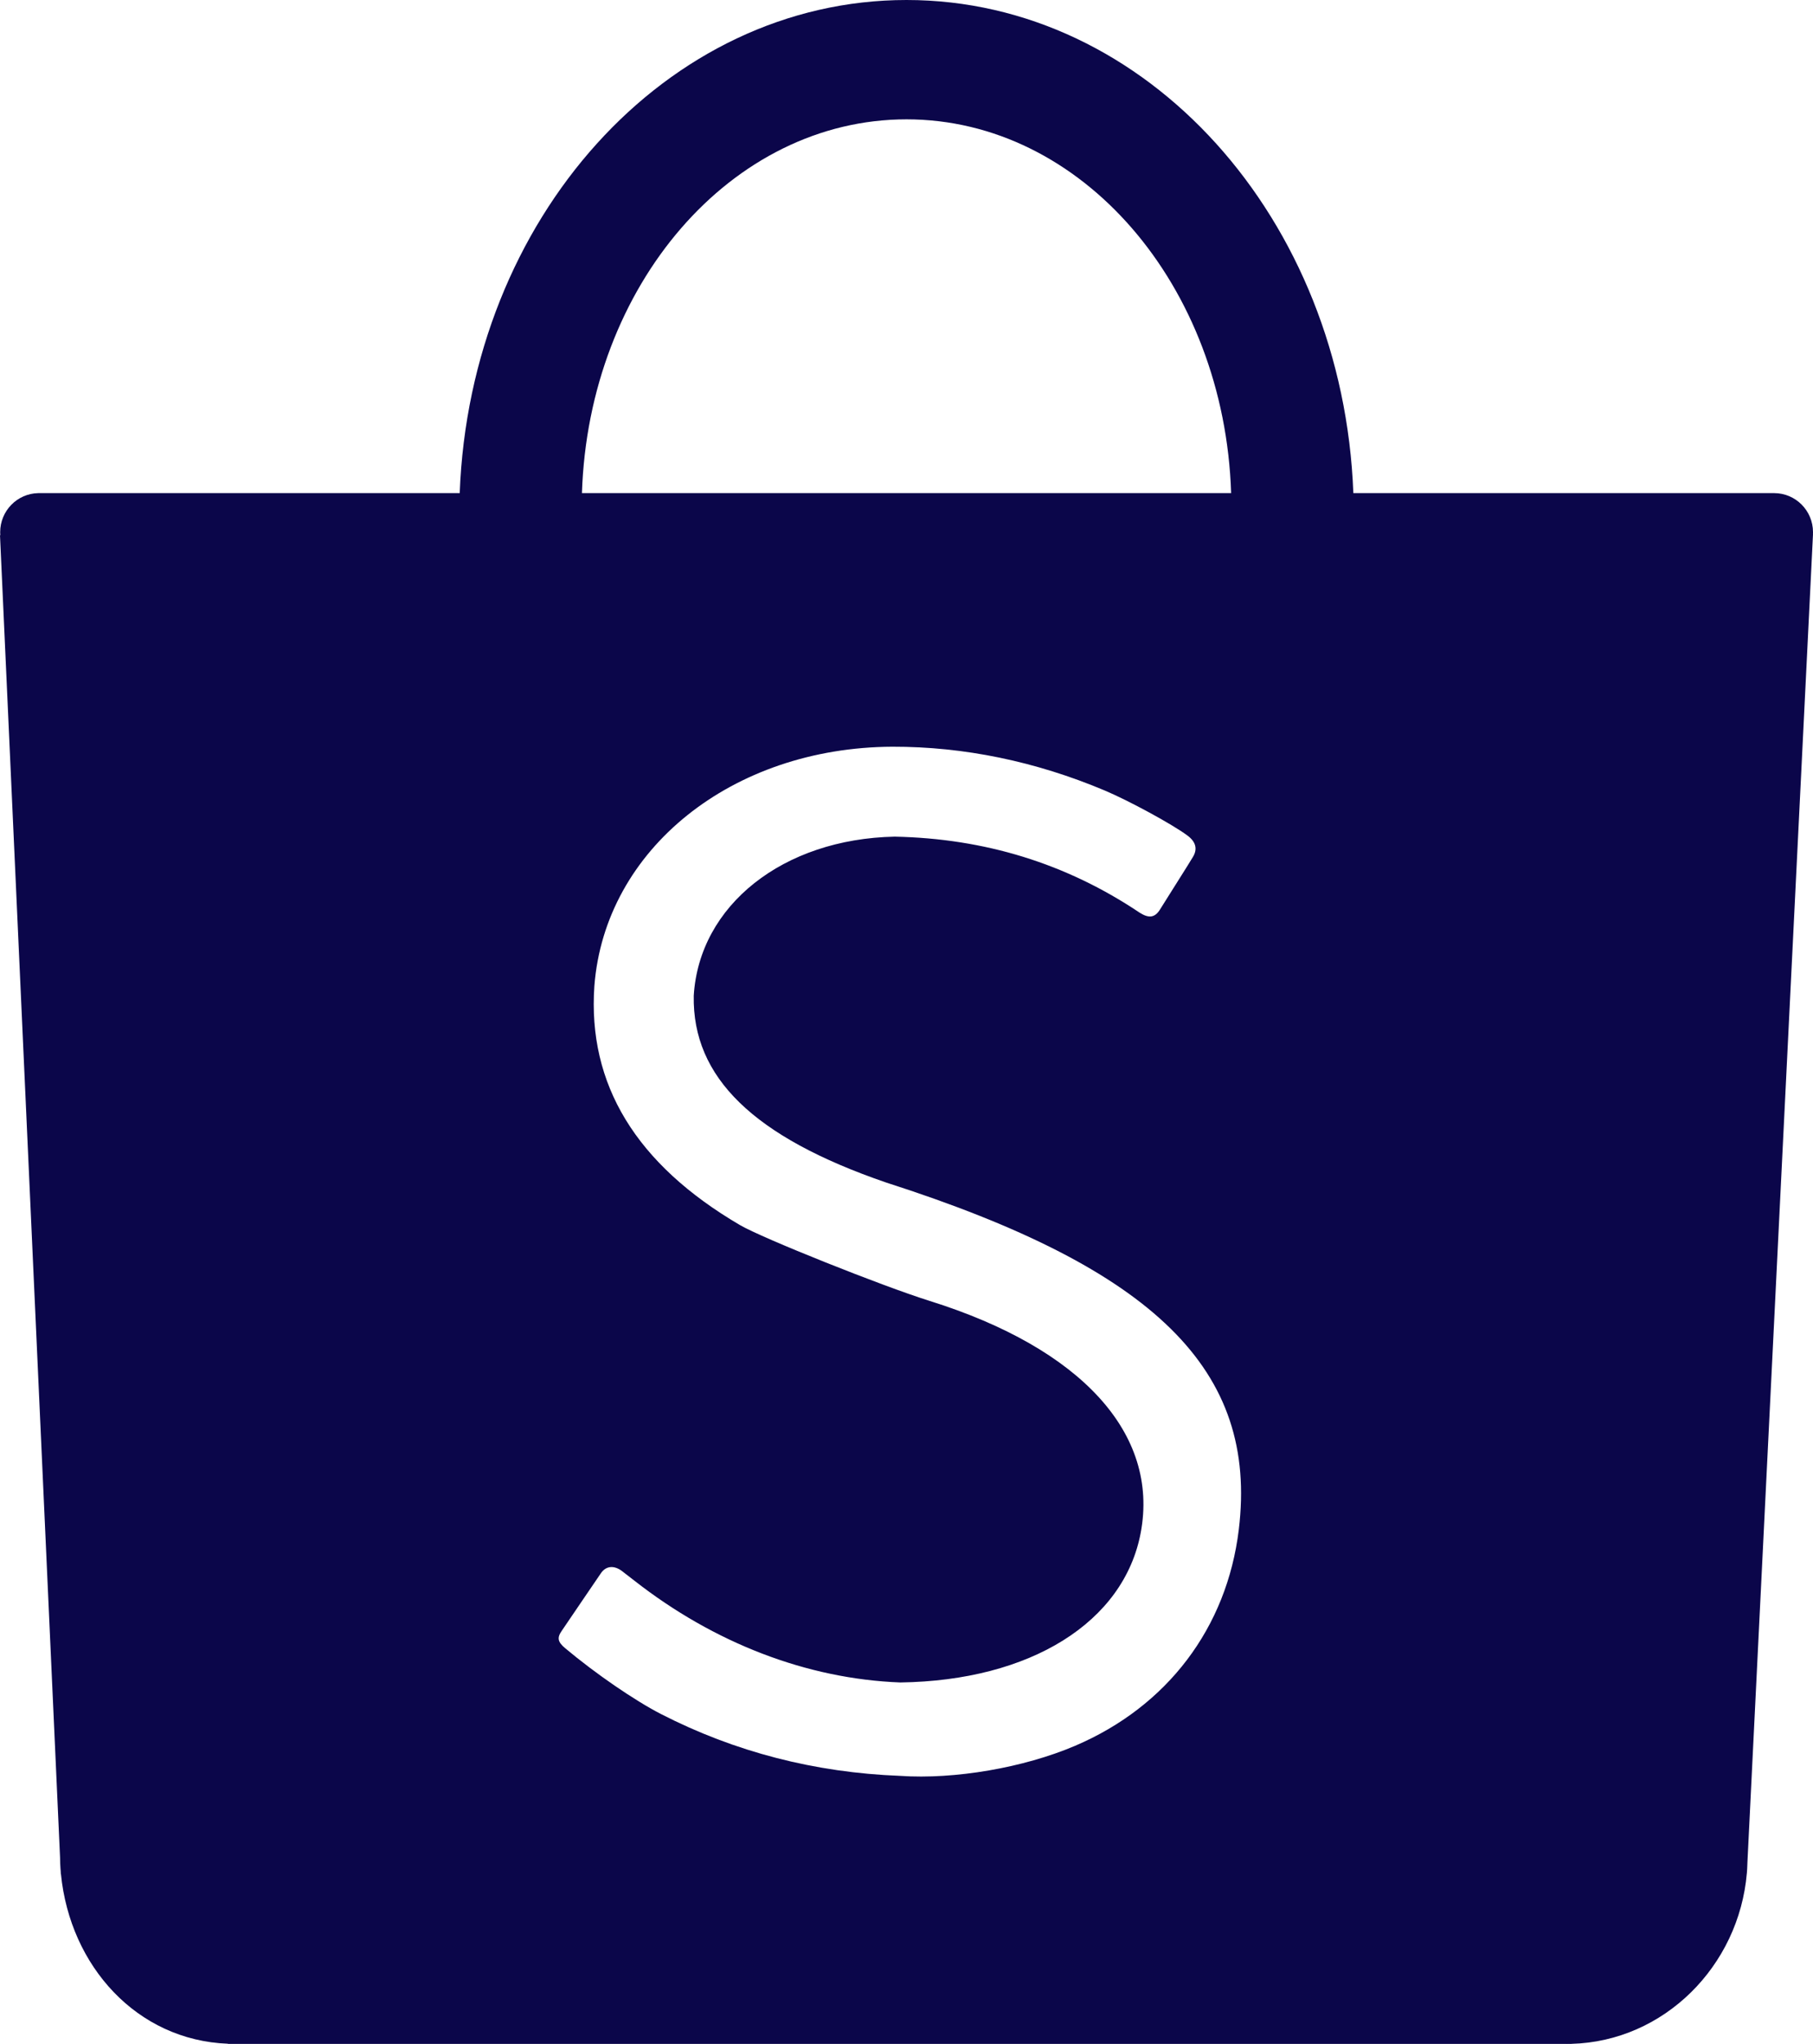 <svg width="71" height="80" viewBox="0 0 71 80" fill="none" xmlns="http://www.w3.org/2000/svg">
<path fill-rule="evenodd" clip-rule="evenodd" d="M48.513 59.872C48.046 63.714 45.714 66.791 42.101 68.332C40.089 69.19 37.388 69.654 35.249 69.508C31.913 69.381 28.78 68.571 25.891 67.091C24.859 66.562 23.32 65.506 22.139 64.516C21.84 64.266 21.805 64.106 22.002 63.826C22.109 63.665 22.306 63.375 22.742 62.737C23.374 61.813 23.453 61.698 23.524 61.589C23.726 61.28 24.055 61.253 24.378 61.507C24.413 61.533 24.413 61.533 24.438 61.554C24.491 61.595 24.491 61.595 24.617 61.692C24.744 61.791 24.819 61.849 24.849 61.872C27.965 64.307 31.593 65.712 35.256 65.852C40.352 65.783 44.017 63.496 44.674 59.984C45.396 56.119 42.356 52.78 36.409 50.919C34.549 50.337 29.847 48.459 28.98 47.951C24.909 45.567 23.006 42.445 23.277 38.588C23.691 33.241 28.664 29.254 34.947 29.227C37.757 29.221 40.561 29.804 43.255 30.937C44.208 31.338 45.911 32.263 46.499 32.701C46.838 32.95 46.905 33.239 46.711 33.551C46.602 33.732 46.423 34.019 46.045 34.617L46.041 34.623C45.544 35.411 45.528 35.436 45.414 35.62C45.217 35.92 44.986 35.948 44.63 35.722C41.748 33.79 38.552 32.818 35.038 32.747C30.663 32.834 27.384 35.433 27.168 38.973C27.111 42.171 29.514 44.505 34.704 46.285C45.24 49.664 49.271 53.626 48.513 59.872ZM35.501 4.671C42.361 4.671 47.952 11.168 48.213 19.301H22.79C23.051 11.168 28.642 4.671 35.501 4.671ZM71 20.83C71 19.986 70.319 19.301 69.478 19.301H52.999C52.595 8.563 44.916 0 35.501 0C26.087 0 18.407 8.563 18.003 19.301L1.501 19.301C0.673 19.316 0.007 19.995 0.007 20.83C0.007 20.87 0.009 20.91 0.012 20.949H0L2.352 72.707C2.353 72.85 2.358 72.996 2.369 73.142C2.371 73.175 2.374 73.208 2.377 73.24L2.382 73.35L2.387 73.355C2.745 76.957 5.364 79.858 8.924 79.992L8.932 79.999H61.279C61.304 80 61.329 80 61.354 80C61.379 80 61.403 80 61.428 79.999H61.54L61.542 79.997C65.165 79.899 68.1 76.957 68.41 73.311L68.411 73.309L68.414 73.26C68.417 73.222 68.419 73.184 68.422 73.146C68.428 73.054 68.431 72.962 68.433 72.871L71 20.909H70.998C70.999 20.883 71 20.857 71 20.83Z" fill="#0B064A"/>
</svg>
